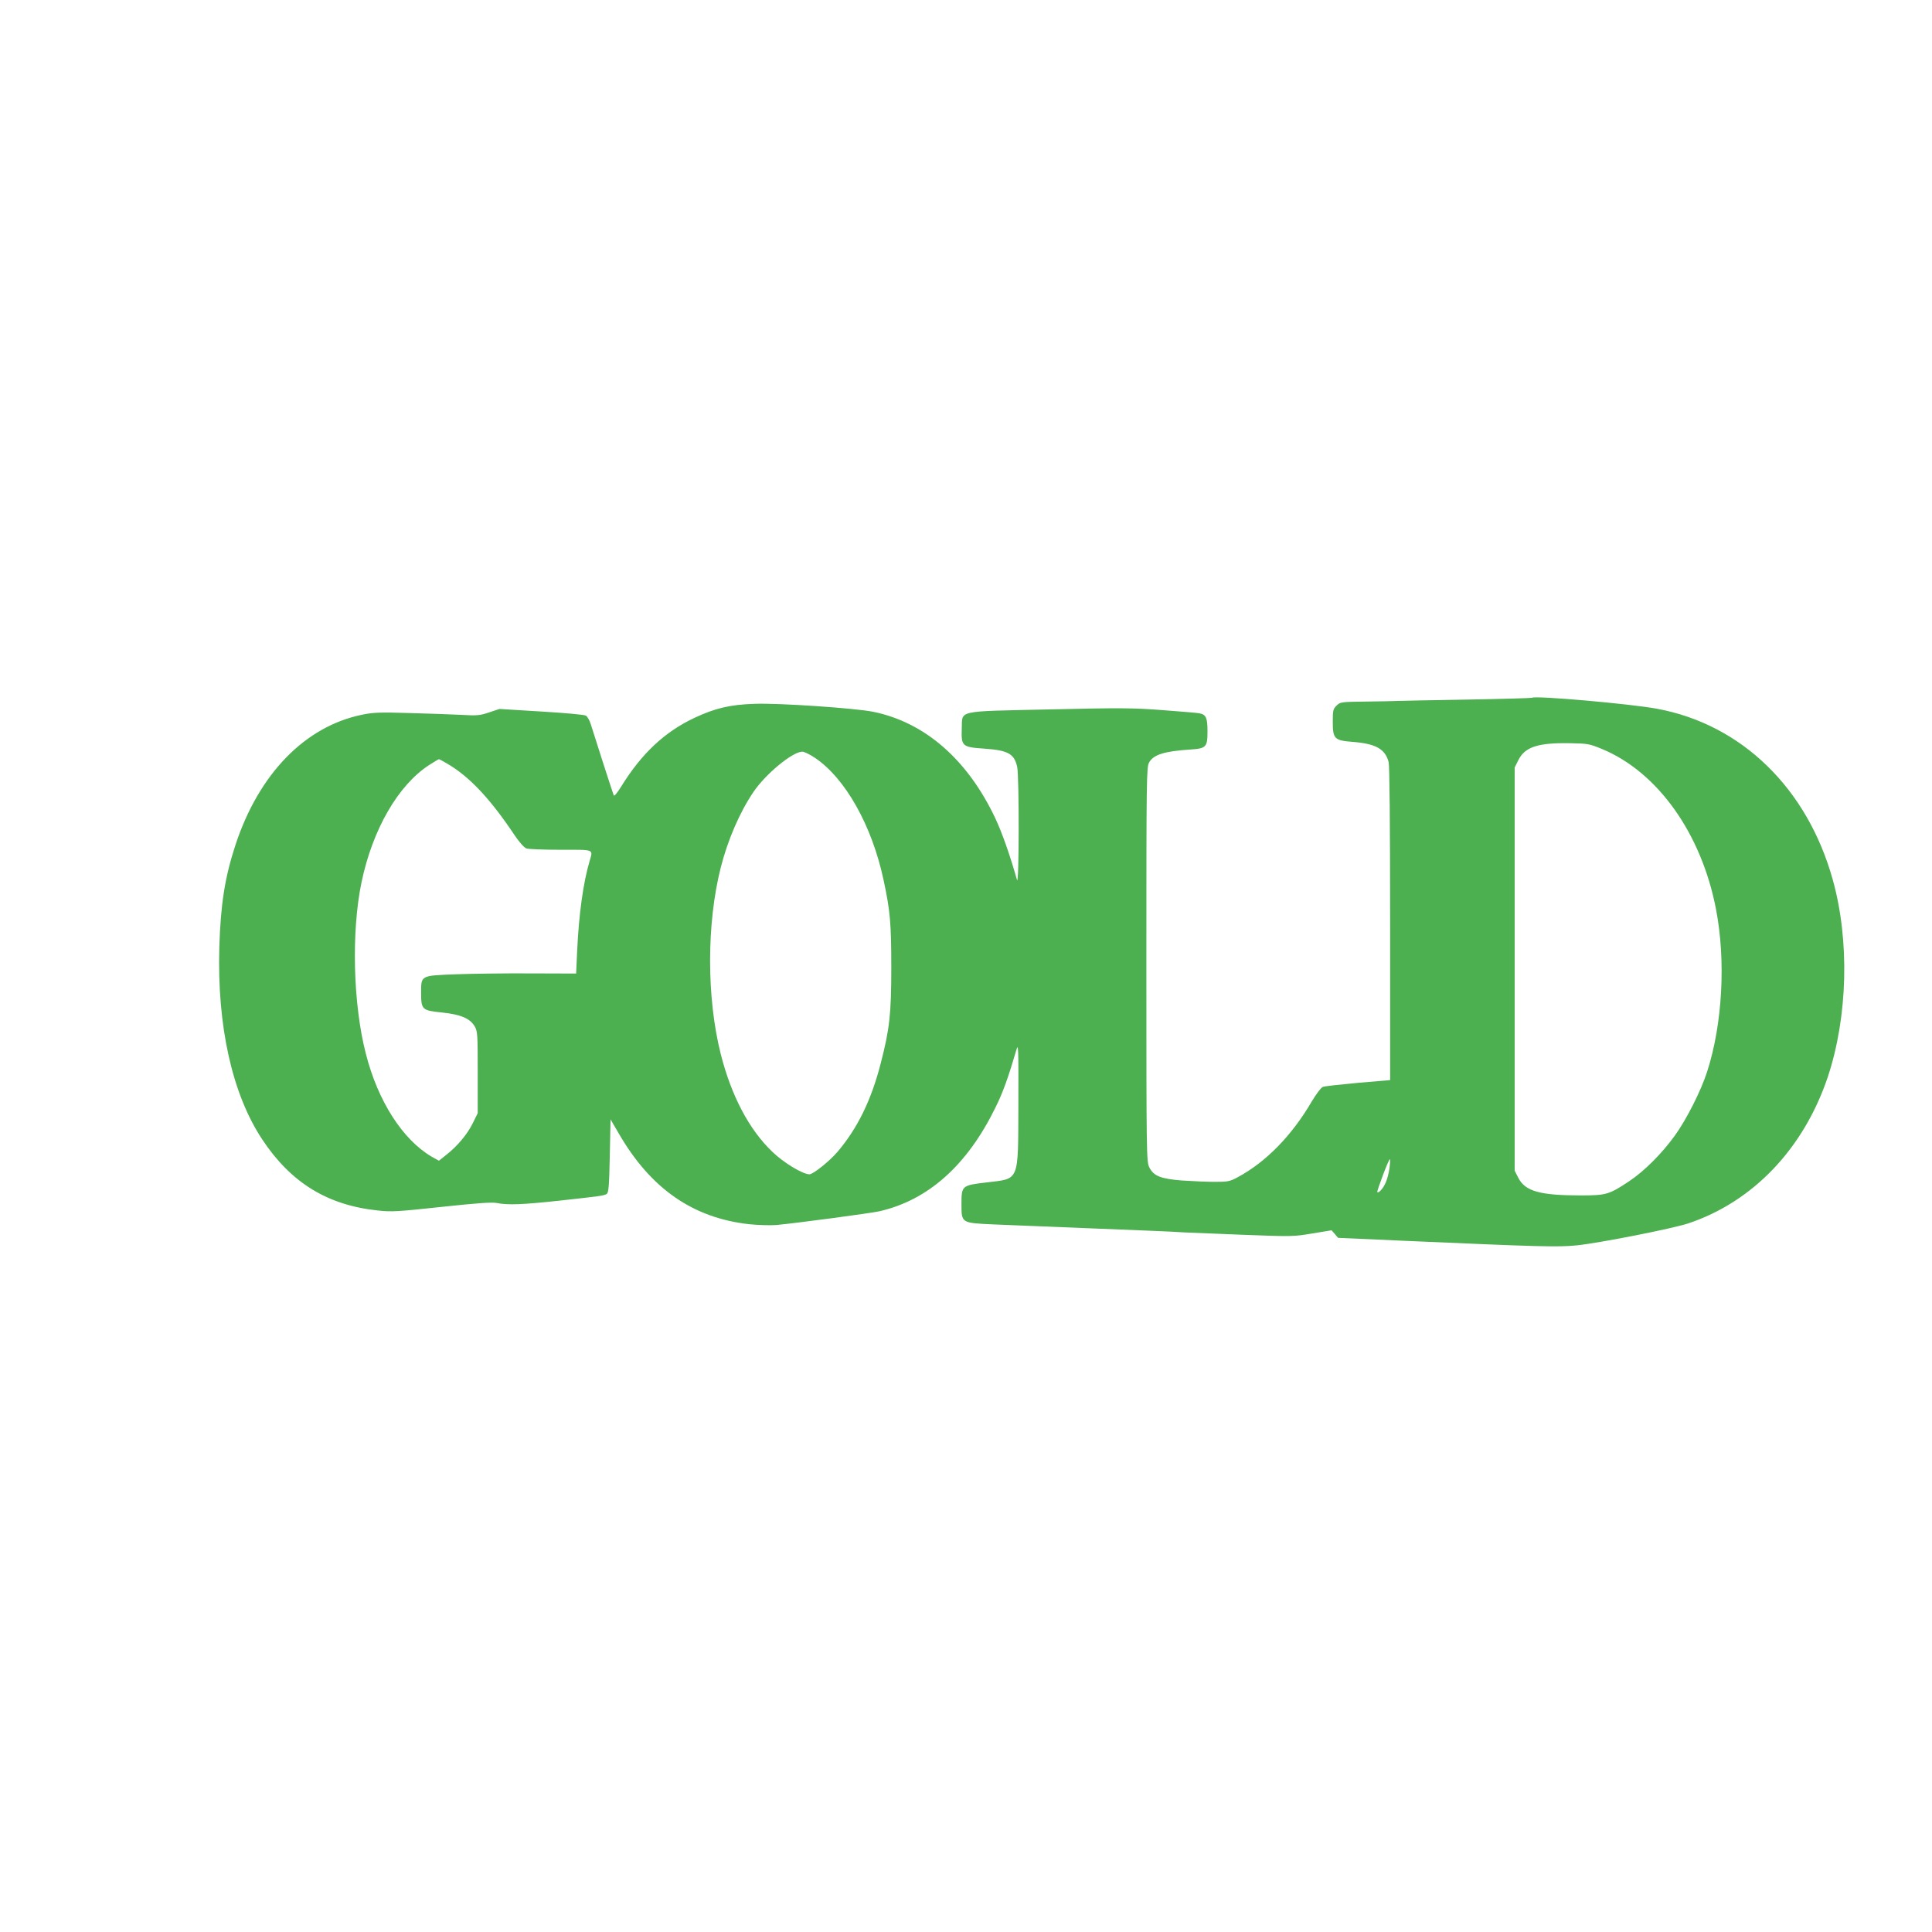 <?xml version="1.0" standalone="no"?>
<!DOCTYPE svg PUBLIC "-//W3C//DTD SVG 20010904//EN"
 "http://www.w3.org/TR/2001/REC-SVG-20010904/DTD/svg10.dtd">
<svg version="1.0" xmlns="http://www.w3.org/2000/svg"
 width="1280pt" height="1280pt" viewBox="0 0 1280 1280"
 preserveAspectRatio="xMidYMid meet">
<g transform="translate(0,1280) scale(0.1,-0.1)"
fill="#4caf50" stroke="none">
<path d="M10150 8177 c-3 -2 -198 -8 -435 -12 -236 -4 -443 -8 -460 -9 -16 -1
-108 -3 -203 -4 -169 -2 -173 -3 -197 -27 -23 -22 -25 -32 -25 -108 0 -111 11
-123 130 -132 154 -12 216 -46 240 -133 6 -24 10 -391 10 -1073 l0 -1035 -212
-18 c-117 -11 -222 -22 -234 -27 -11 -4 -44 -47 -73 -96 -133 -228 -305 -403
-492 -503 -52 -28 -65 -30 -155 -30 -55 0 -151 5 -215 9 -139 11 -187 30 -215
88 -18 37 -19 84 -19 1343 0 1242 1 1307 18 1338 28 52 101 75 271 86 108 7
116 16 116 122 0 88 -10 110 -53 118 -12 3 -121 12 -242 21 -196 15 -277 16
-750 5 -627 -14 -578 -3 -583 -127 -4 -117 2 -123 150 -133 156 -11 197 -33
217 -120 14 -61 13 -799 -1 -750 -49 172 -99 313 -144 409 -184 389 -466 635
-808 705 -116 24 -626 59 -786 53 -162 -5 -263 -29 -399 -93 -198 -93 -351
-237 -486 -456 -27 -43 -46 -66 -49 -57 -10 26 -138 424 -152 471 -8 26 -23
52 -33 57 -10 6 -142 18 -295 27 l-277 17 -69 -23 c-62 -21 -80 -22 -187 -16
-65 3 -219 9 -343 12 -191 6 -238 4 -310 -11 -379 -77 -685 -392 -840 -863
-71 -217 -98 -393 -107 -677 -15 -522 85 -974 285 -1275 190 -286 431 -435
767 -470 90 -10 132 -7 420 24 234 25 333 32 365 26 75 -15 171 -11 413 15
273 30 298 33 317 45 12 8 16 52 20 252 l5 242 53 -91 c212 -368 493 -563 868
-604 60 -6 140 -8 178 -5 146 14 623 78 682 91 324 74 582 305 769 687 49 98
86 202 139 383 13 46 14 13 13 -360 -2 -523 10 -492 -212 -519 -162 -19 -165
-22 -165 -141 0 -129 -2 -127 211 -137 165 -7 782 -32 1064 -43 72 -3 162 -7
200 -10 39 -2 217 -9 396 -16 316 -12 330 -12 453 9 l128 21 22 -25 21 -25
425 -19 c932 -41 1028 -43 1155 -31 148 15 636 111 741 146 430 144 765 497
924 971 132 399 145 901 33 1304 -168 606 -603 1030 -1163 1134 -175 33 -814
89 -830 73z m463 -339 c370 -153 660 -561 756 -1062 66 -341 43 -761 -59
-1077 -41 -127 -136 -315 -214 -423 -85 -118 -202 -235 -301 -301 -133 -89
-154 -95 -320 -95 -271 0 -369 27 -415 115 l-25 49 0 1336 0 1335 25 50 c44
87 130 115 345 111 113 -2 125 -4 208 -38z m-5215 -58 c202 -135 379 -449 456
-811 44 -204 51 -289 51 -579 0 -308 -11 -407 -70 -635 -63 -246 -155 -432
-287 -587 -54 -63 -161 -148 -185 -148 -44 0 -169 75 -245 148 -155 148 -272
370 -343 649 -94 374 -94 863 0 1235 47 184 125 365 216 500 82 121 260 268
325 268 12 0 49 -18 82 -40z m-2439 -37 c148 -85 287 -232 450 -476 30 -45 63
-82 78 -88 13 -5 116 -9 229 -9 227 0 213 6 190 -76 -42 -141 -71 -353 -82
-591 l-7 -153 -306 1 c-168 1 -391 -2 -495 -6 -231 -9 -226 -7 -226 -124 0
-110 7 -116 138 -129 124 -13 186 -39 217 -92 19 -33 20 -52 20 -305 l0 -270
-32 -65 c-36 -74 -103 -154 -176 -211 l-49 -39 -47 26 c-193 113 -357 368
-437 682 -85 329 -97 809 -29 1136 73 350 242 644 449 778 33 21 61 38 64 38
3 0 26 -12 51 -27z m6247 -2680 c-4 -31 -15 -75 -25 -97 -17 -40 -47 -73 -56
-64 -5 5 75 218 83 218 3 0 2 -26 -2 -57z"/>
</g>
</svg>
